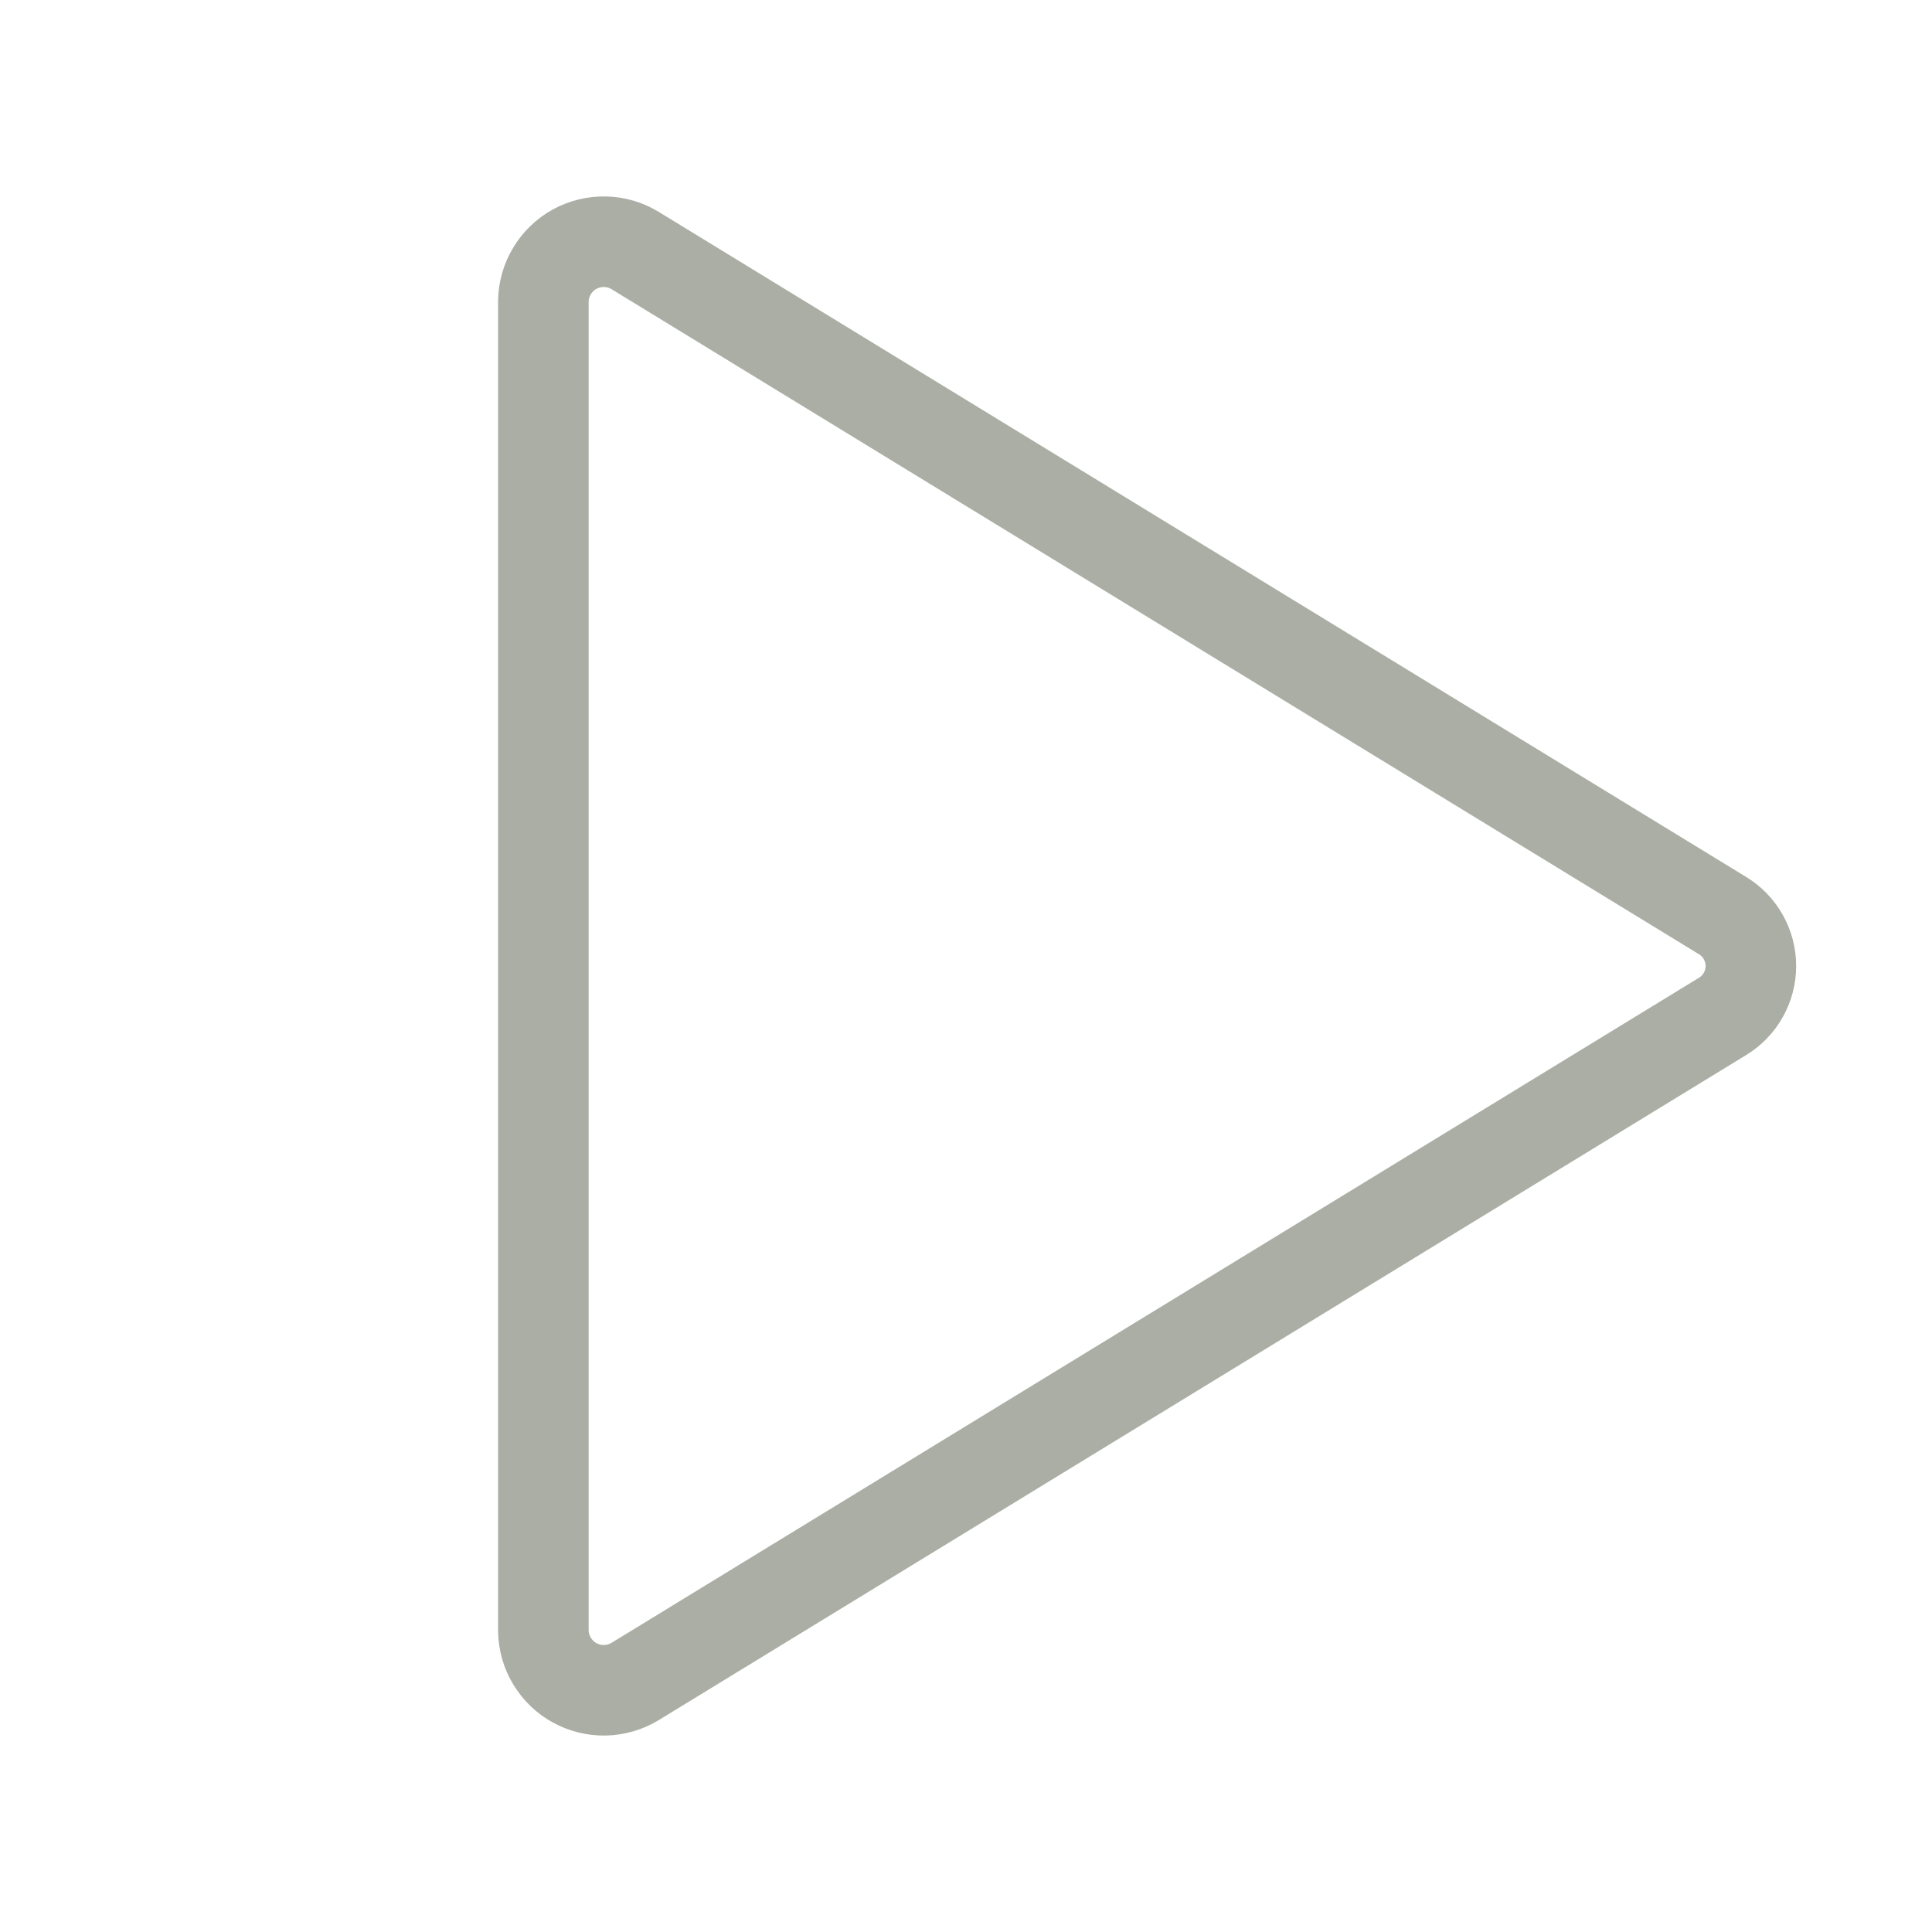 <svg width="32" height="32" viewBox="0 0 32 32" fill="none" xmlns="http://www.w3.org/2000/svg">
<path d="M9 4.985V27.015C9.003 27.191 9.053 27.363 9.144 27.513C9.235 27.663 9.363 27.788 9.517 27.872C9.672 27.957 9.845 28 10.021 27.996C10.197 27.992 10.368 27.942 10.519 27.851L28.529 16.836C28.673 16.749 28.792 16.626 28.874 16.48C28.957 16.333 29 16.168 29 16C29 15.832 28.957 15.666 28.874 15.52C28.792 15.373 28.673 15.251 28.529 15.164L10.519 4.149C10.368 4.057 10.197 4.007 10.021 4.004C9.845 4 9.672 4.043 9.517 4.127C9.363 4.212 9.235 4.336 9.144 4.487C9.053 4.637 9.003 4.809 9 4.985Z" stroke="#ABAEA4" stroke-width="1.5" stroke-linecap="round" stroke-linejoin="round"/>
</svg>
